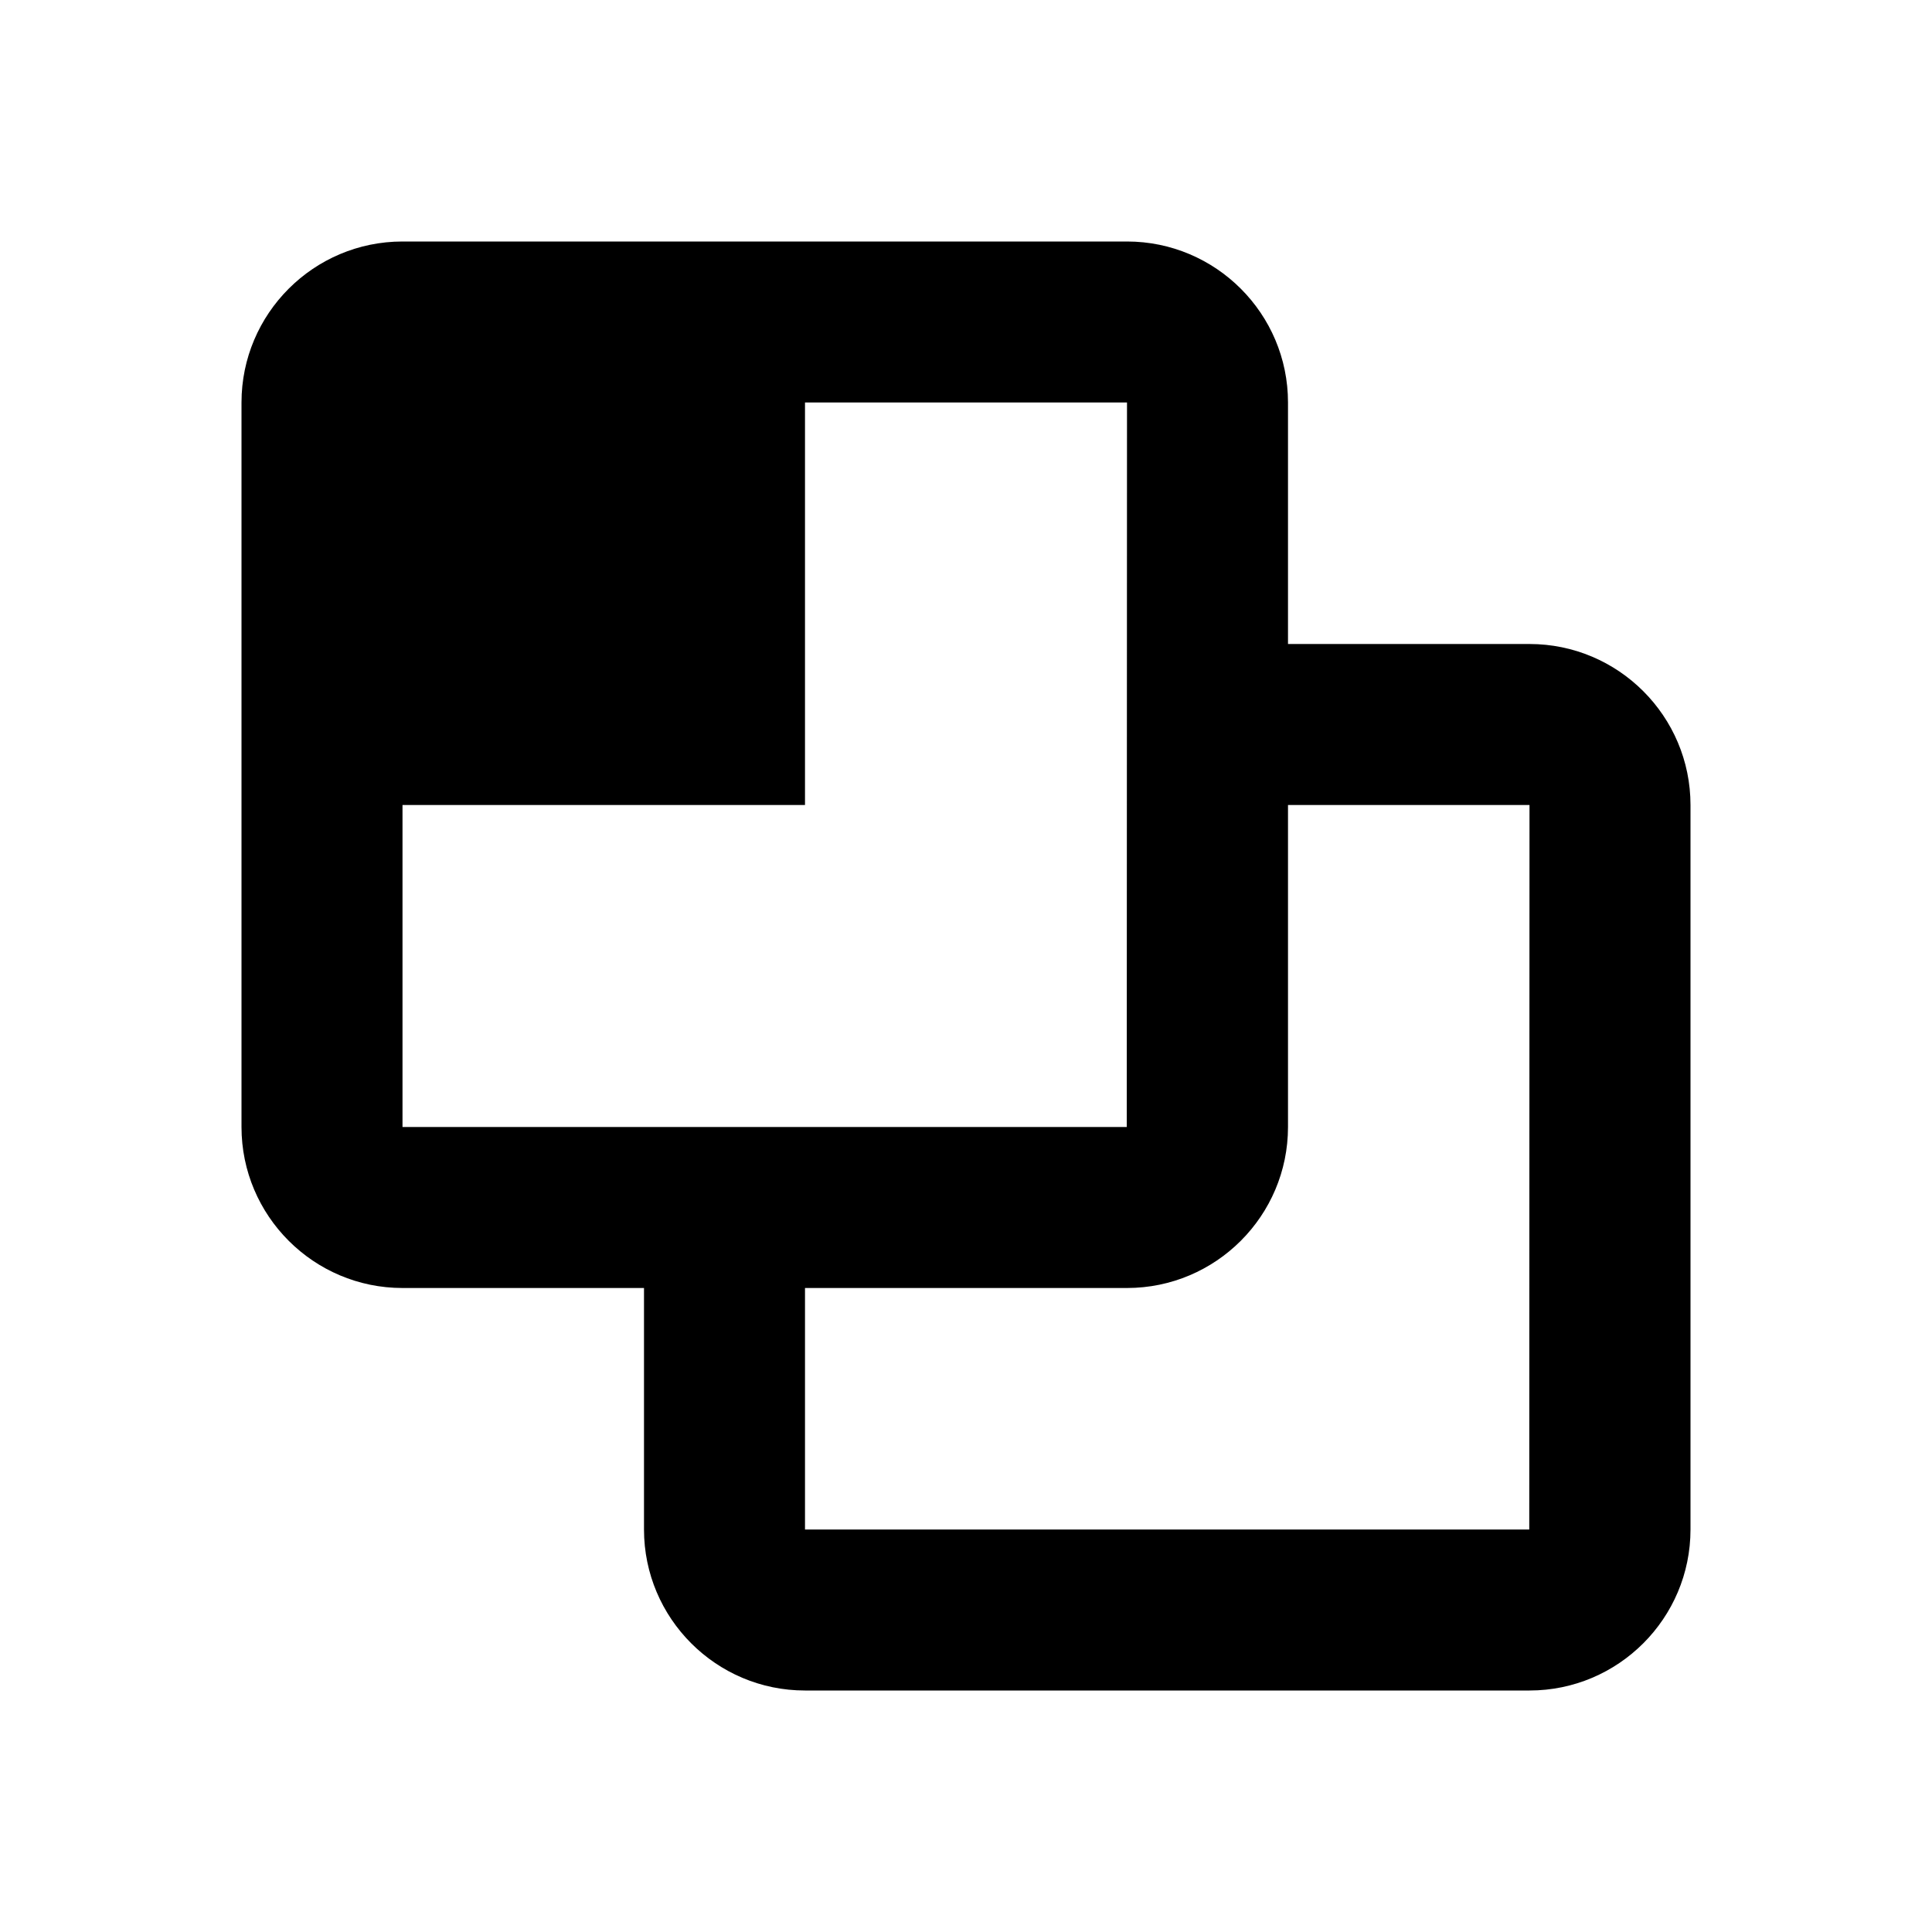 <svg xmlns="http://www.w3.org/2000/svg" width="24" height="24" viewBox="0 0 24 24"><path d="M5,16h3v3c0,1.103,0.897,2,2,2h9c1.103,0,2-0.897,2-2v-9c0-1.103-0.897-2-2-2h-3V5c0-1.103-0.897-2-2-2H5 C3.897,3,3,3.897,3,5v9C3,15.103,3.897,16,5,16z M19,10l-0.003,9H10v-3h4c1.103,0,2-0.897,2-2v-4H19z M5,10h5V5h4l-0.003,9H9H5V10z"/></svg>